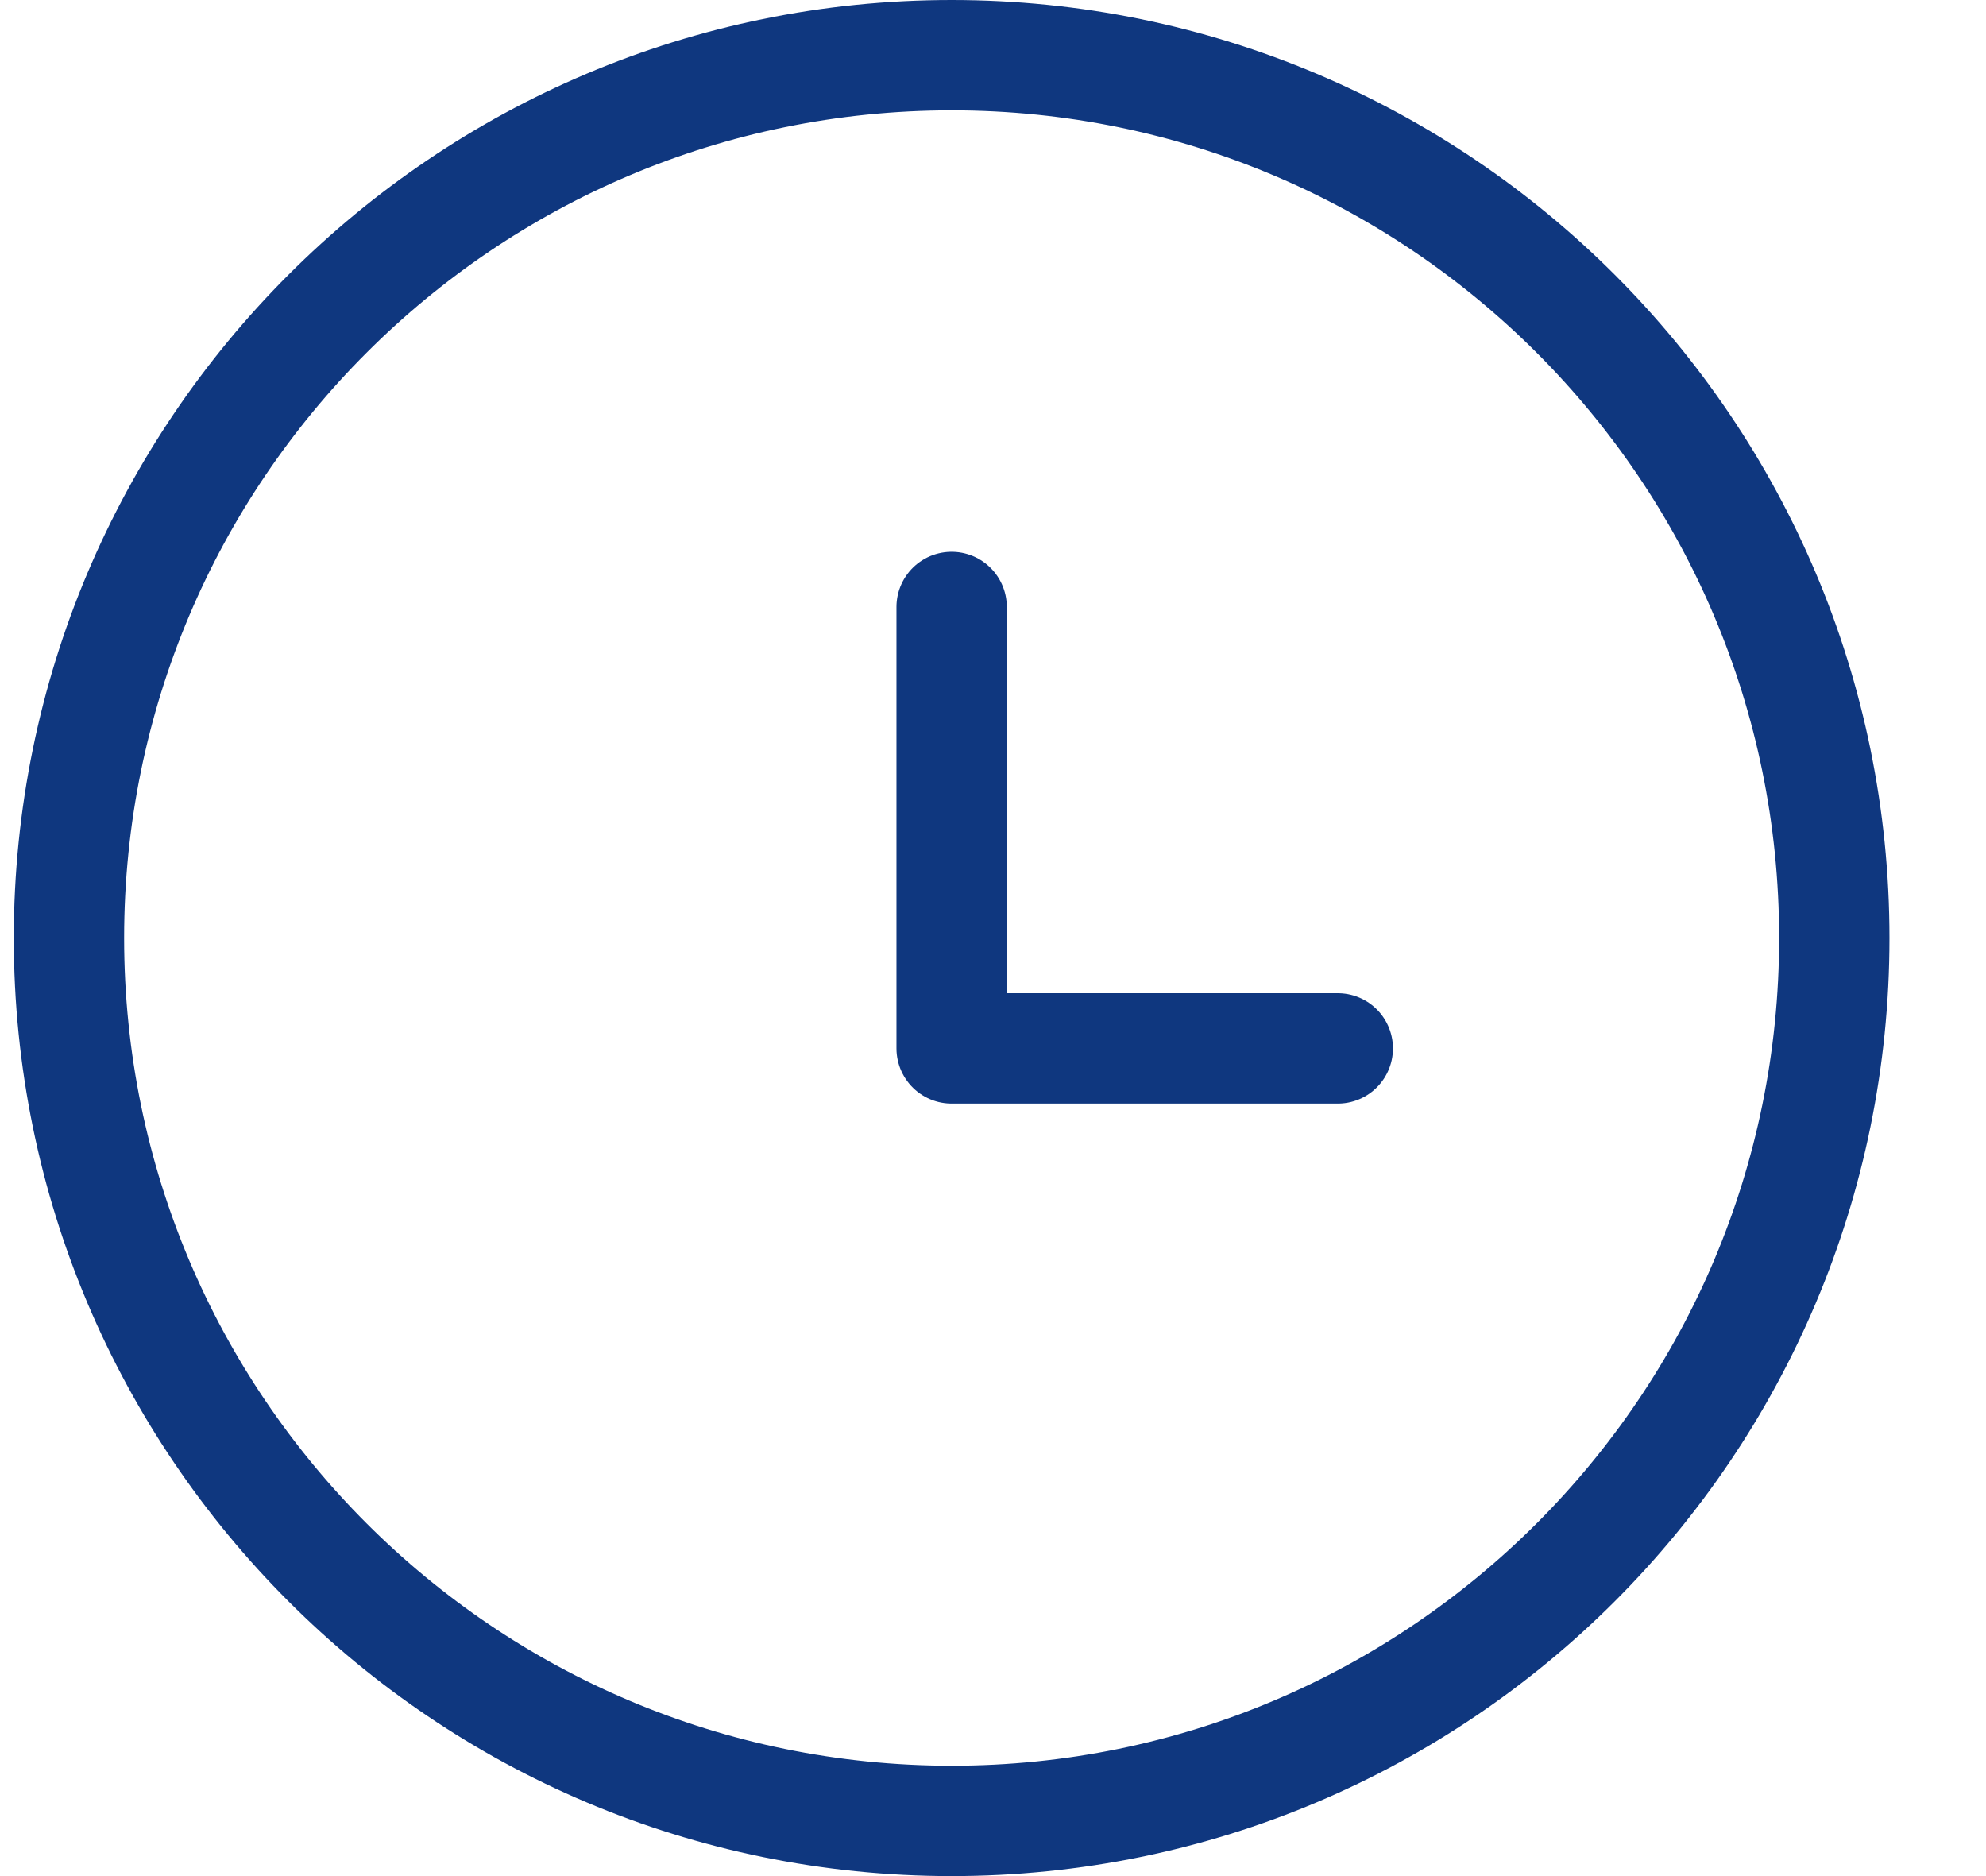 <svg width="18" height="17" viewBox="0 0 18 17" fill="none" xmlns="http://www.w3.org/2000/svg">
<path d="M8.625 16.5C4.207 16.5 0.625 12.918 0.625 8.5C0.625 4.082 4.207 0.5 8.625 0.5C13.043 0.5 16.625 4.082 16.625 8.5C16.625 12.918 13.043 16.5 8.625 16.5Z" stroke="#0F377F" stroke-linecap="round" stroke-linejoin="round"/>
<path d="M8.625 5.5V9.5H12.125" stroke="#0F377F" stroke-linecap="round" stroke-linejoin="round"/>
</svg>

